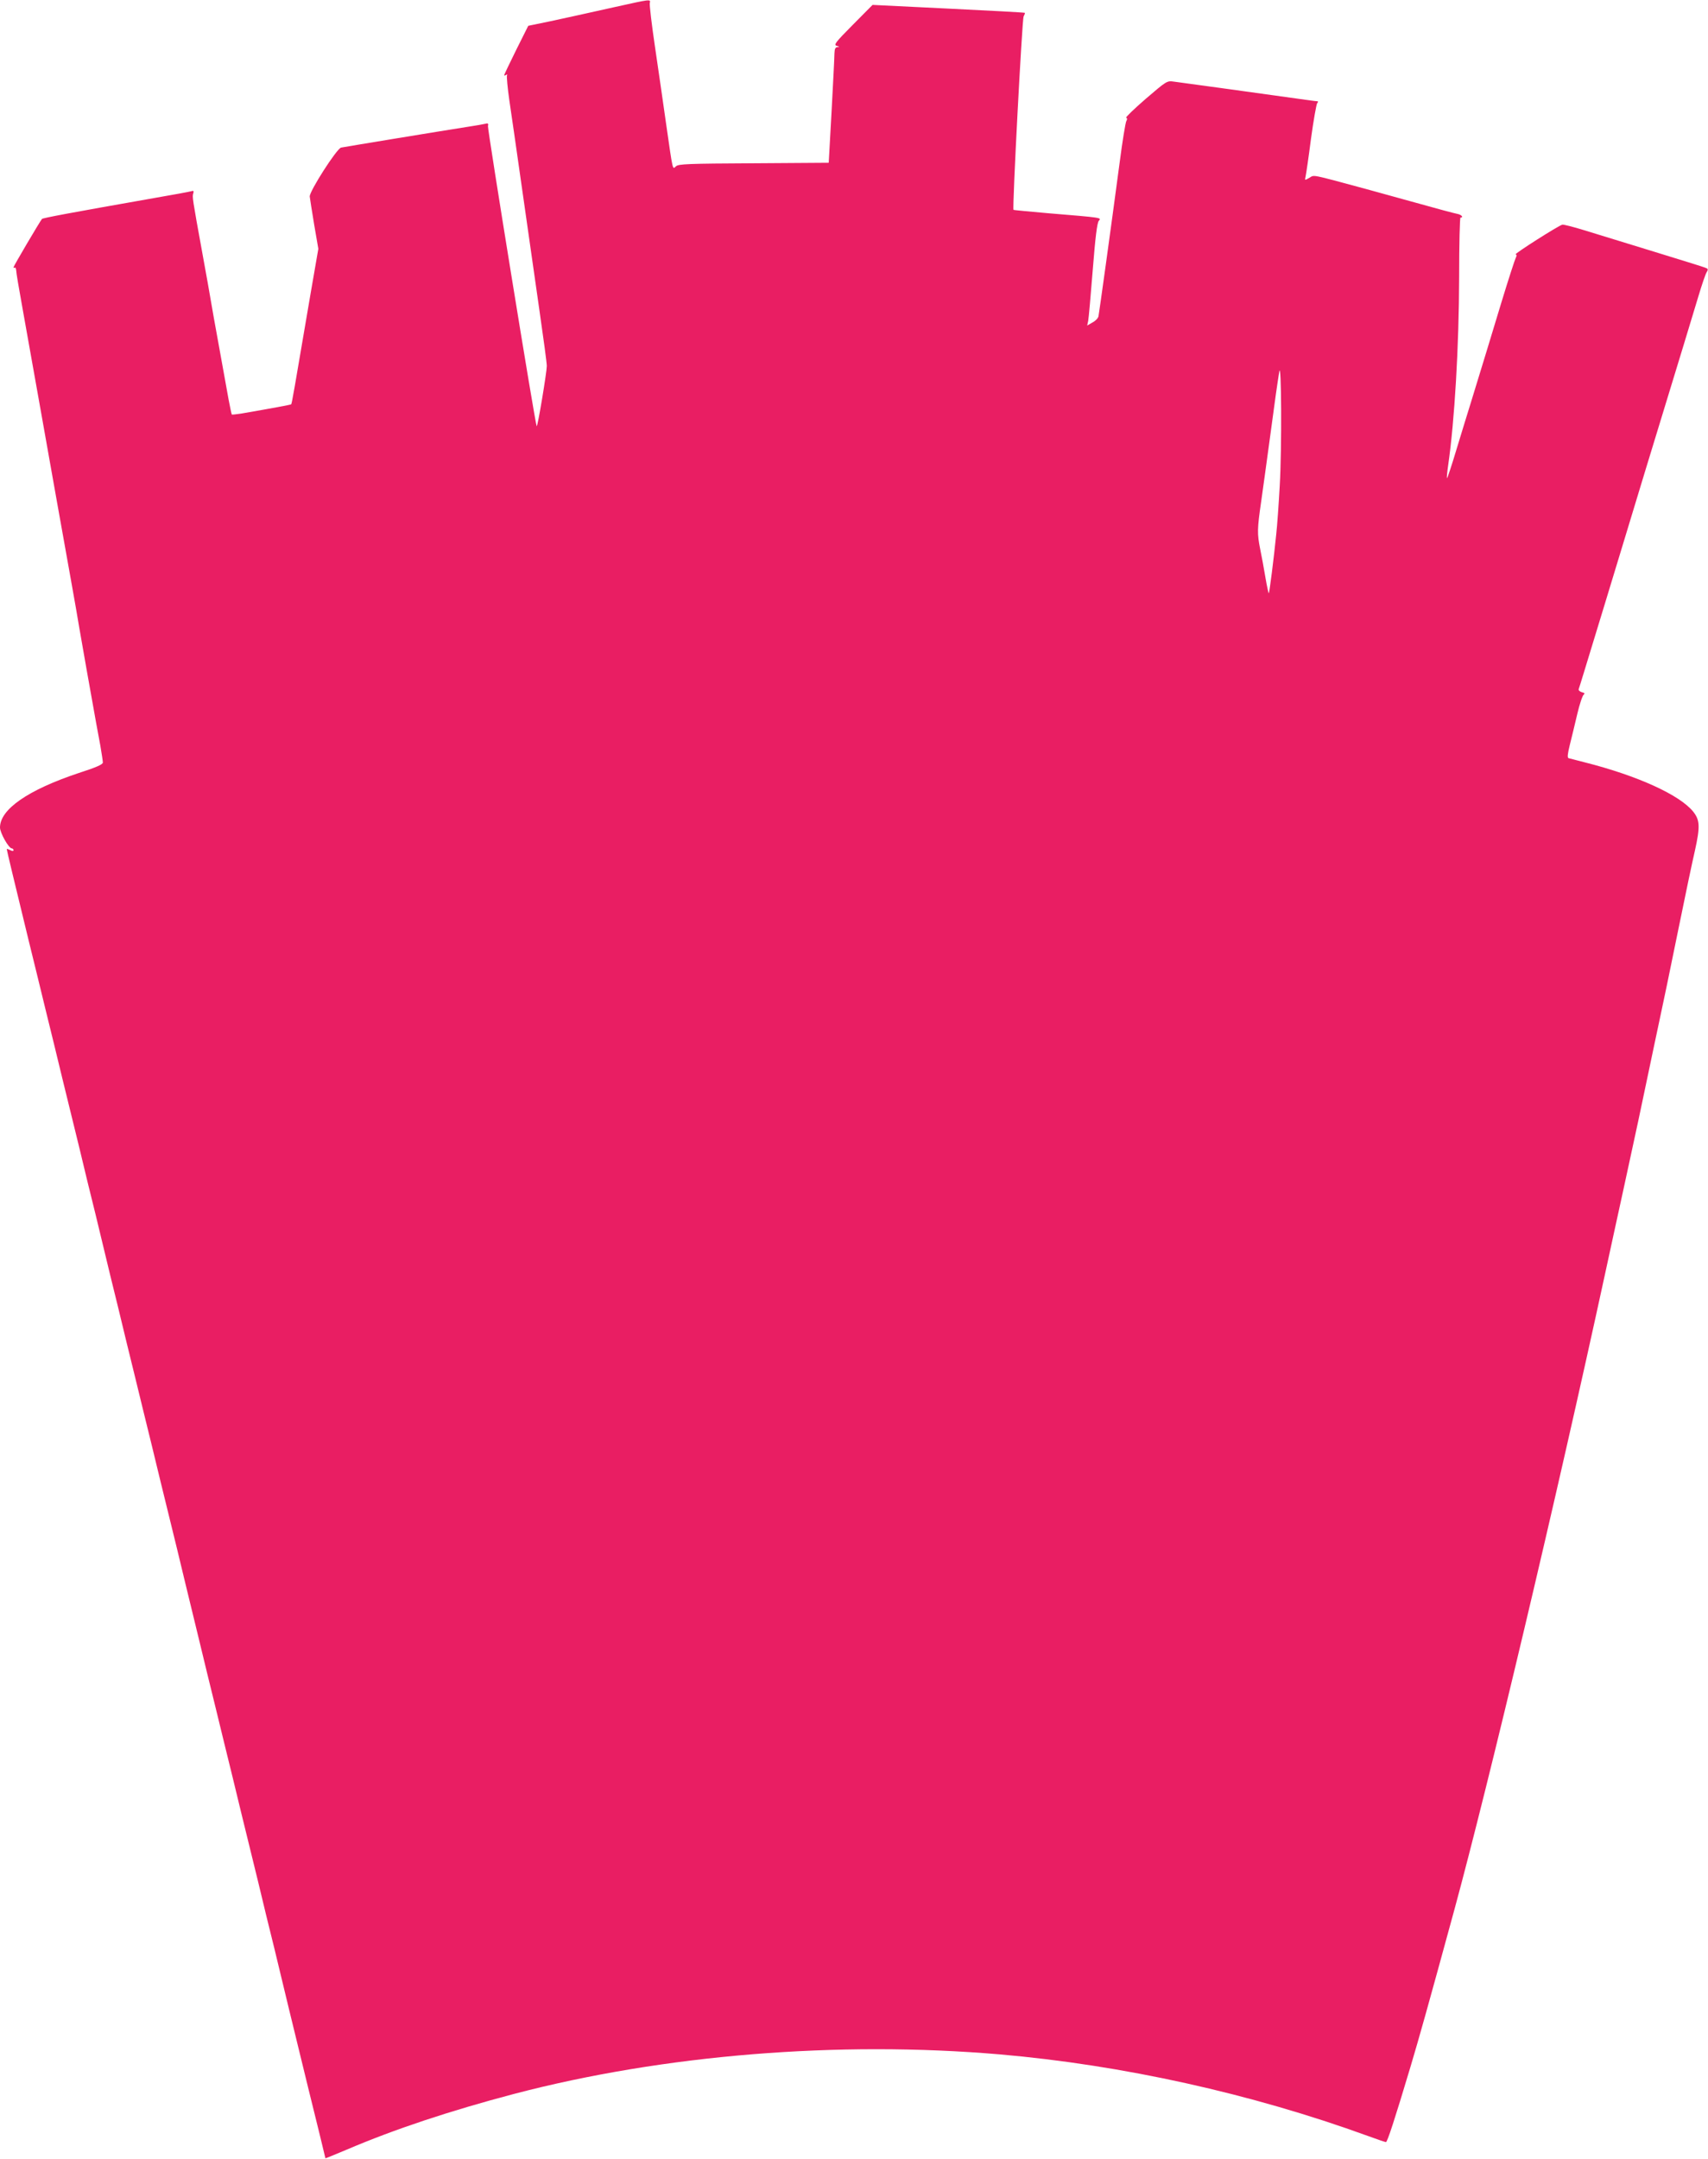 <?xml version="1.0" standalone="no"?>
<!DOCTYPE svg PUBLIC "-//W3C//DTD SVG 20010904//EN"
 "http://www.w3.org/TR/2001/REC-SVG-20010904/DTD/svg10.dtd">
<svg version="1.0" xmlns="http://www.w3.org/2000/svg"
 width="1013pt" height="1280pt" viewBox="0 0 1013 1280"
 preserveAspectRatio="xMidYMid meet">
<g transform="translate(0,1280) scale(0.1,-0.1)"
fill="#e91e63" stroke="none">
<path d="M3650 12759 c-252 -56 -243 -54 -386 -85 l-131 -27 -72 -144 c-39
-79 -71 -146 -71 -149 0 -3 5 -2 12 2 6 4 8 3 5 -3 -3 -5 3 -72 14 -149 11
-76 24 -166 29 -199 5 -33 27 -190 50 -350 23 -159 45 -317 50 -350 5 -33 27
-190 50 -350 23 -159 43 -306 43 -325 0 -35 -54 -362 -60 -357 -8 8 -293 1765
-289 1780 4 15 0 18 -17 13 -12 -3 -53 -10 -92 -16 -191 -30 -743 -121 -762
-125 -26 -6 -188 -259 -186 -290 1 -11 13 -85 26 -165 l25 -145 -45 -260
c-101 -595 -112 -658 -116 -662 -4 -3 -111 -23 -291 -54 -32 -5 -60 -8 -61 -7
-2 2 -10 41 -19 88 -8 47 -34 186 -56 310 -23 124 -45 250 -50 280 -5 30 -27
156 -50 280 -60 329 -60 333 -54 353 5 15 2 18 -13 13 -10 -3 -108 -21 -218
-40 -500 -88 -660 -118 -666 -124 -12 -14 -169 -280 -169 -287 0 -3 3 -4 8 -2
4 3 7 -5 8 -16 0 -12 17 -112 37 -222 39 -217 48 -269 107 -600 65 -366 138
-777 181 -1015 22 -124 44 -247 48 -275 8 -48 82 -467 101 -570 5 -27 16 -88
25 -135 8 -47 15 -92 15 -101 0 -11 -40 -29 -143 -62 -300 -100 -467 -215
-467 -323 0 -32 52 -124 70 -124 5 0 10 -5 10 -10 0 -7 -6 -7 -20 0 -11 6 -20
8 -20 6 0 -6 46 -197 129 -538 28 -115 74 -300 101 -413 28 -113 73 -297 100
-410 28 -113 73 -298 101 -412 27 -115 70 -290 95 -390 24 -101 64 -265 88
-365 25 -101 68 -276 95 -390 28 -115 74 -300 101 -413 28 -113 73 -297 100
-410 28 -113 73 -298 101 -412 27 -115 68 -280 89 -368 21 -88 62 -253 89
-367 28 -115 74 -300 101 -413 28 -113 73 -297 100 -410 28 -113 73 -298 101
-412 27 -115 70 -290 95 -390 24 -101 64 -265 88 -365 95 -389 148 -608 182
-743 18 -76 34 -140 34 -141 0 -1 57 22 128 52 281 120 612 230 992 330 885
232 1921 316 2880 234 727 -63 1491 -232 2184 -484 54 -20 102 -36 106 -36 8
0 51 131 145 445 56 188 102 352 260 930 208 764 606 2442 895 3775 27 124 76
351 110 505 65 298 113 522 155 725 14 69 40 188 56 265 17 77 66 313 109 525
43 212 89 430 102 485 32 144 30 182 -9 232 -80 100 -331 214 -643 293 -47 12
-90 23 -97 25 -8 3 -6 24 7 77 10 40 30 122 44 182 14 61 32 113 39 118 8 6 5
10 -11 14 -13 4 -21 12 -19 18 2 6 16 49 30 96 63 207 183 598 227 745 27 88
89 294 139 458 228 745 275 901 313 1027 22 74 45 141 51 148 5 7 7 15 4 18
-6 7 -5 6 -731 229 -65 20 -124 35 -130 33 -24 -6 -286 -173 -277 -176 7 -2 7
-9 1 -20 -5 -9 -44 -129 -86 -267 -69 -227 -100 -331 -183 -600 -16 -49 -52
-170 -82 -267 -29 -97 -55 -175 -57 -173 -2 2 1 36 7 77 38 263 64 701 65
1116 0 193 4 352 8 352 21 0 5 18 -19 22 -16 3 -129 33 -253 68 -124 34 -254
70 -290 80 -331 89 -303 84 -334 66 -28 -16 -28 -16 -23 6 3 13 18 113 32 223
15 110 32 206 37 213 7 8 7 12 -2 12 -7 0 -58 7 -114 15 -55 8 -234 32 -396
55 -162 22 -314 43 -337 46 -42 6 -43 5 -168 -102 -69 -60 -121 -110 -116
-112 7 -2 7 -10 1 -20 -5 -9 -23 -118 -39 -242 -55 -414 -122 -895 -126 -915
-2 -11 -18 -28 -36 -37 l-31 -18 6 28 c3 15 15 151 27 302 15 192 26 280 36
291 16 19 24 18 -302 45 -110 10 -202 18 -204 20 -8 6 51 1130 60 1147 6 11 9
20 7 21 -2 2 -205 13 -453 25 l-450 22 -117 -118 c-105 -106 -115 -119 -95
-125 16 -4 18 -6 5 -7 -14 -1 -18 -10 -19 -38 0 -21 -8 -175 -17 -343 l-17
-305 -444 -3 c-390 -2 -447 -4 -462 -18 -21 -19 -17 -36 -59 256 -16 113 -45
315 -65 450 -20 135 -34 253 -31 263 6 23 3 22 -204 -24z m3940 -2839 c-6
-107 -15 -238 -21 -290 -14 -140 -40 -344 -44 -348 -1 -2 -11 41 -20 95 -9 54
-23 130 -31 168 -18 91 -18 117 6 282 11 76 33 239 50 363 33 248 45 330 57
405 13 81 16 -455 3 -675z"/>
</g>
</svg>
